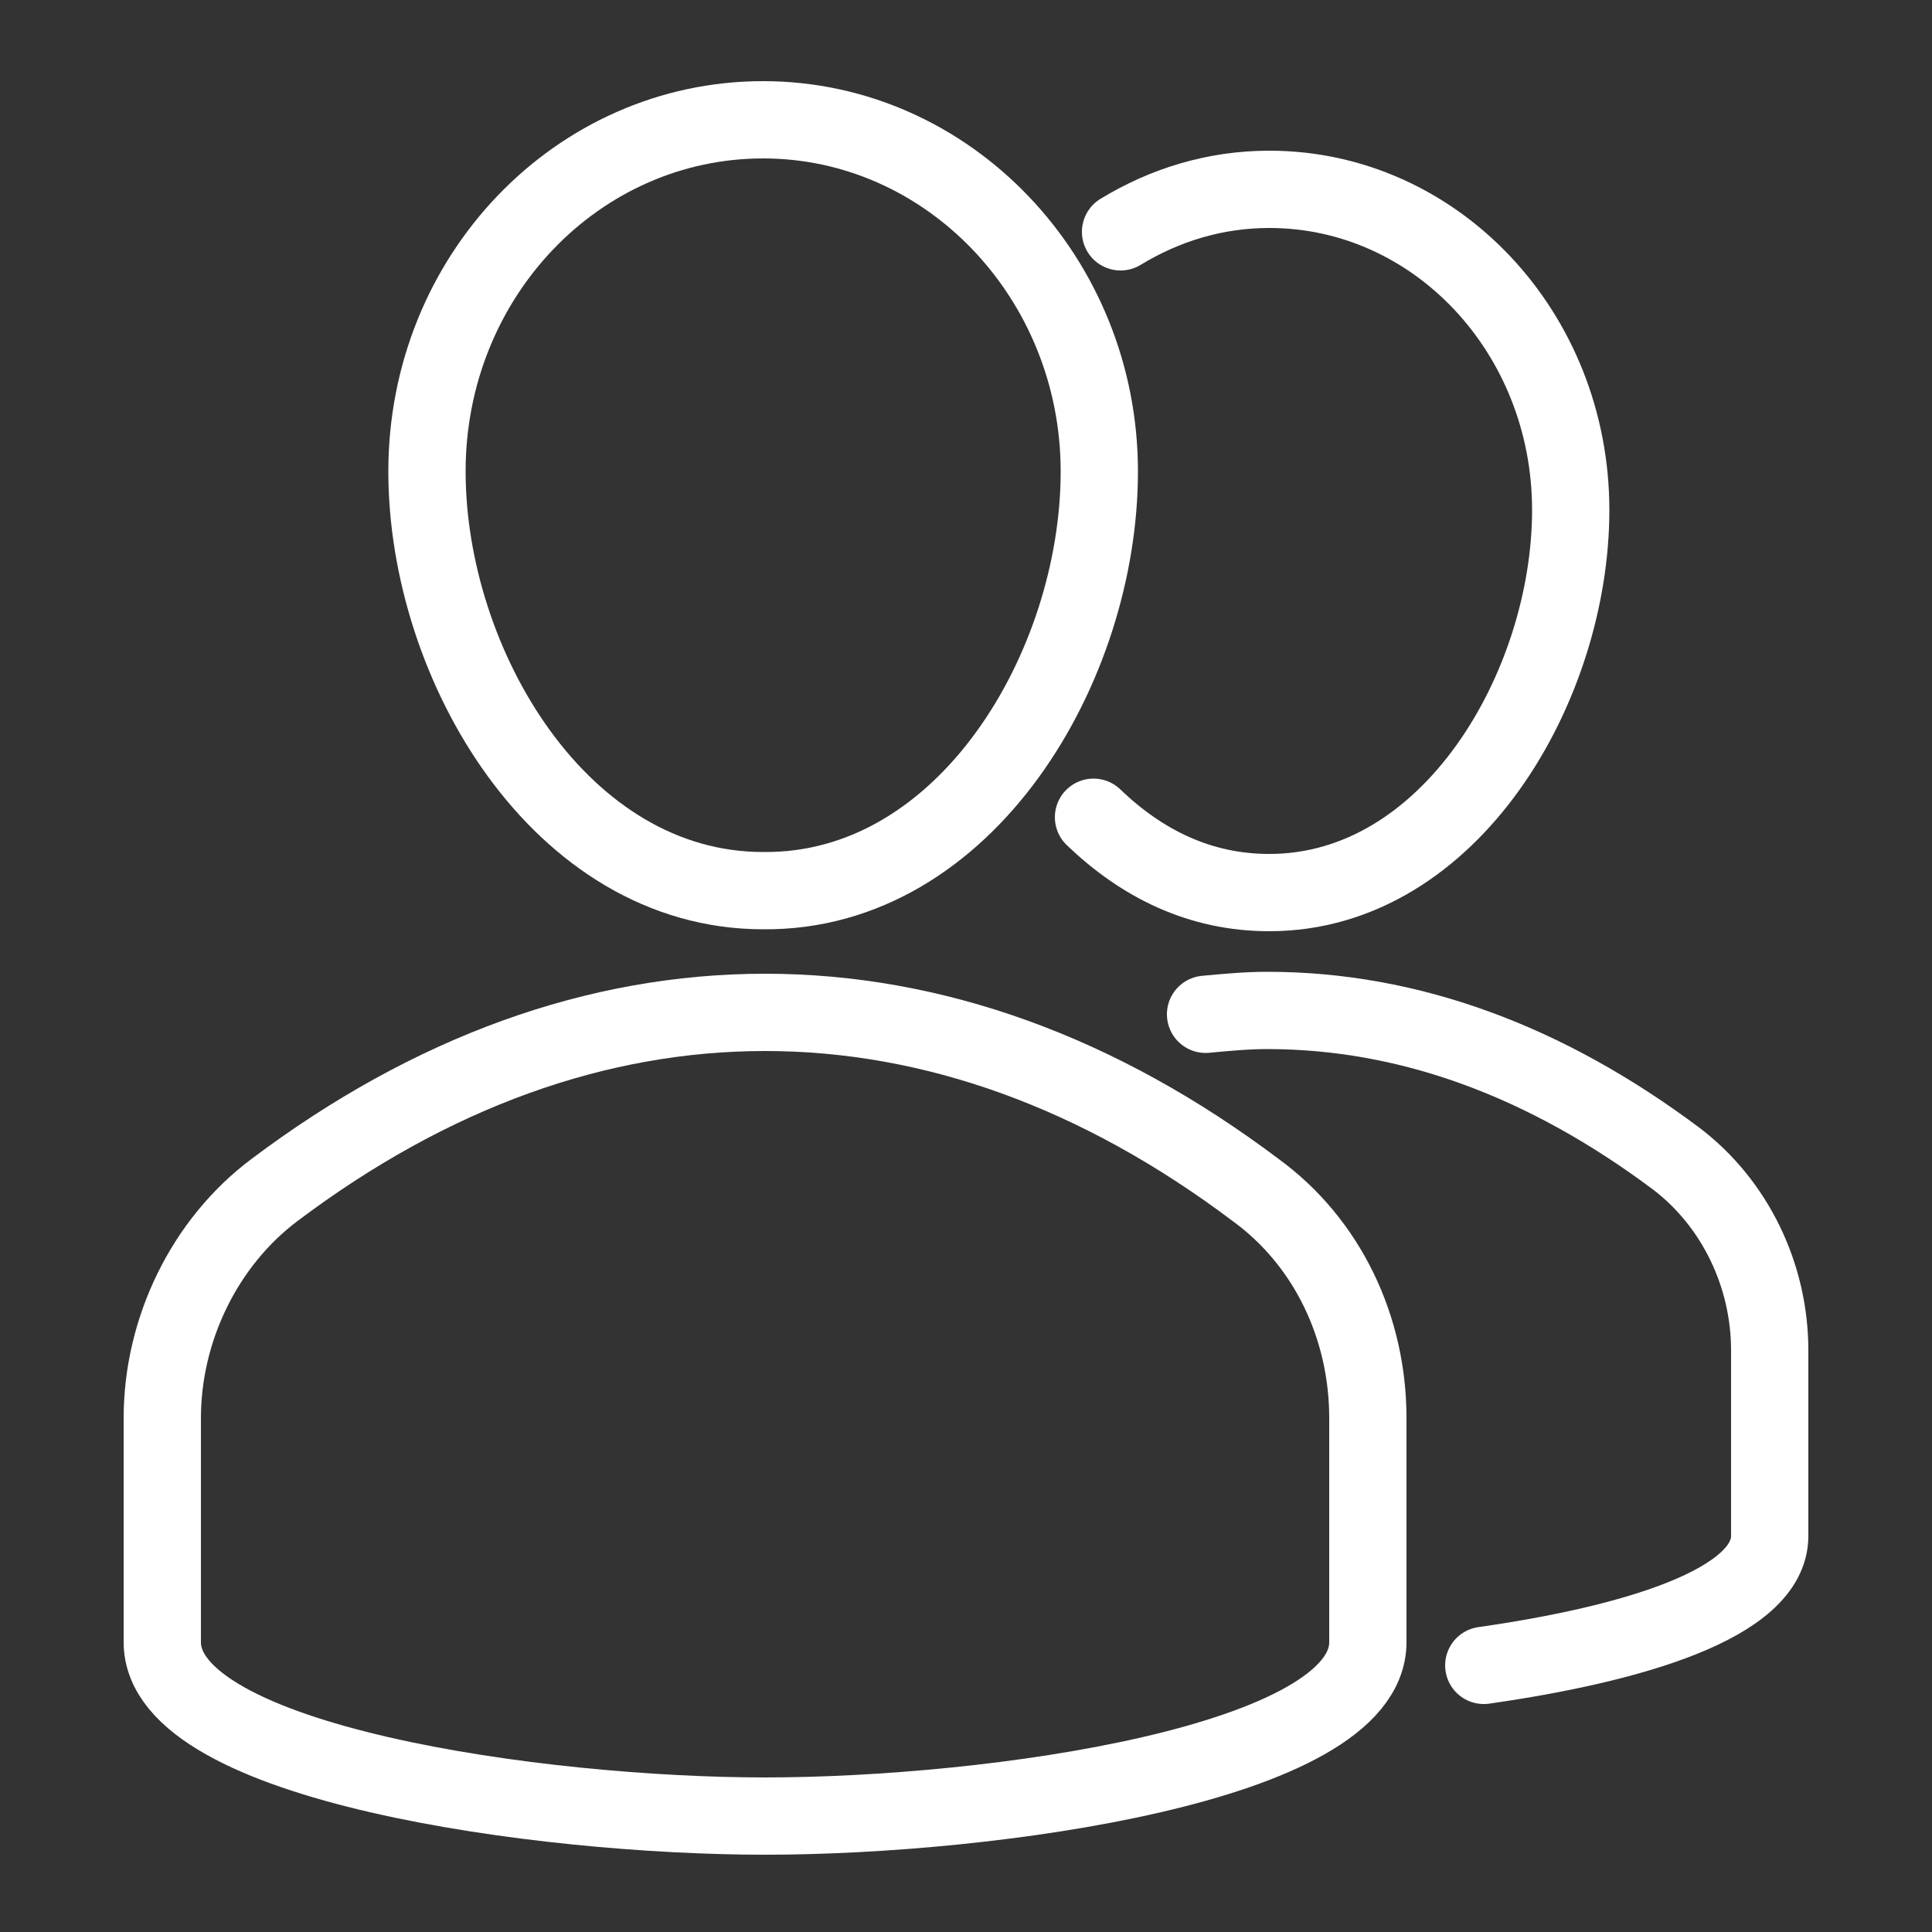 <?xml version="1.0" encoding="utf-8"?>
<!-- Generator: Adobe Illustrator 25.2.3, SVG Export Plug-In . SVG Version: 6.00 Build 0)  -->
<svg version="1.1" id="Layer_1" xmlns="http://www.w3.org/2000/svg" xmlns:xlink="http://www.w3.org/1999/xlink" x="0px" y="0px"
	 viewBox="0 0 100 100" style="enable-background:new 0 0 100 100;" xml:space="preserve">
<rect x="0" y="0" width="100" height="100" fill="#333333" stroke="none"/>
<style type="text/css">
	.st0{fill:none;stroke:#FFFFFF;stroke-width:4;stroke-linecap:round;stroke-linejoin:round;stroke-miterlimit:10;}
</style>
<path class="st0" d="M56.6,42.3c2.5,2.4,5.5,3.9,9.1,3.9c9.4,0,15.6-10.7,15.6-19.8c0-9.2-7-16.6-15.6-16.6c-2.8,0-5.4,0.8-7.7,2.2"
	/>
<path class="st0" d="M76.8,86.2c7.7-1.1,14.8-3.2,14.8-6.7v-9.6c0-3.9-1.8-7.6-4.8-9.9c-6.8-5.1-13.9-7.7-21.2-7.7
	c-1.1,0-2.1,0.1-3.2,0.2"/>
<path class="st0" d="M56.9,24.4c0-10-7.8-18.2-17.4-18.2s-17.4,8.1-17.4,18.2c0,10,6.9,21.7,17.4,21.7C50,46.2,56.9,34.5,56.9,24.4z
	"/>
<path class="st0" d="M65,61.6c-8.1-6.1-16.7-9.2-25.4-9.2s-17.3,3.1-25.4,9.2c-3.6,2.7-5.8,7.2-5.8,11.8V85c0,6.3,19.6,9,31.2,9
	c11.7,0,31.2-2.7,31.2-9V73.4C70.8,68.7,68.7,64.3,65,61.6z"/>
</svg>
